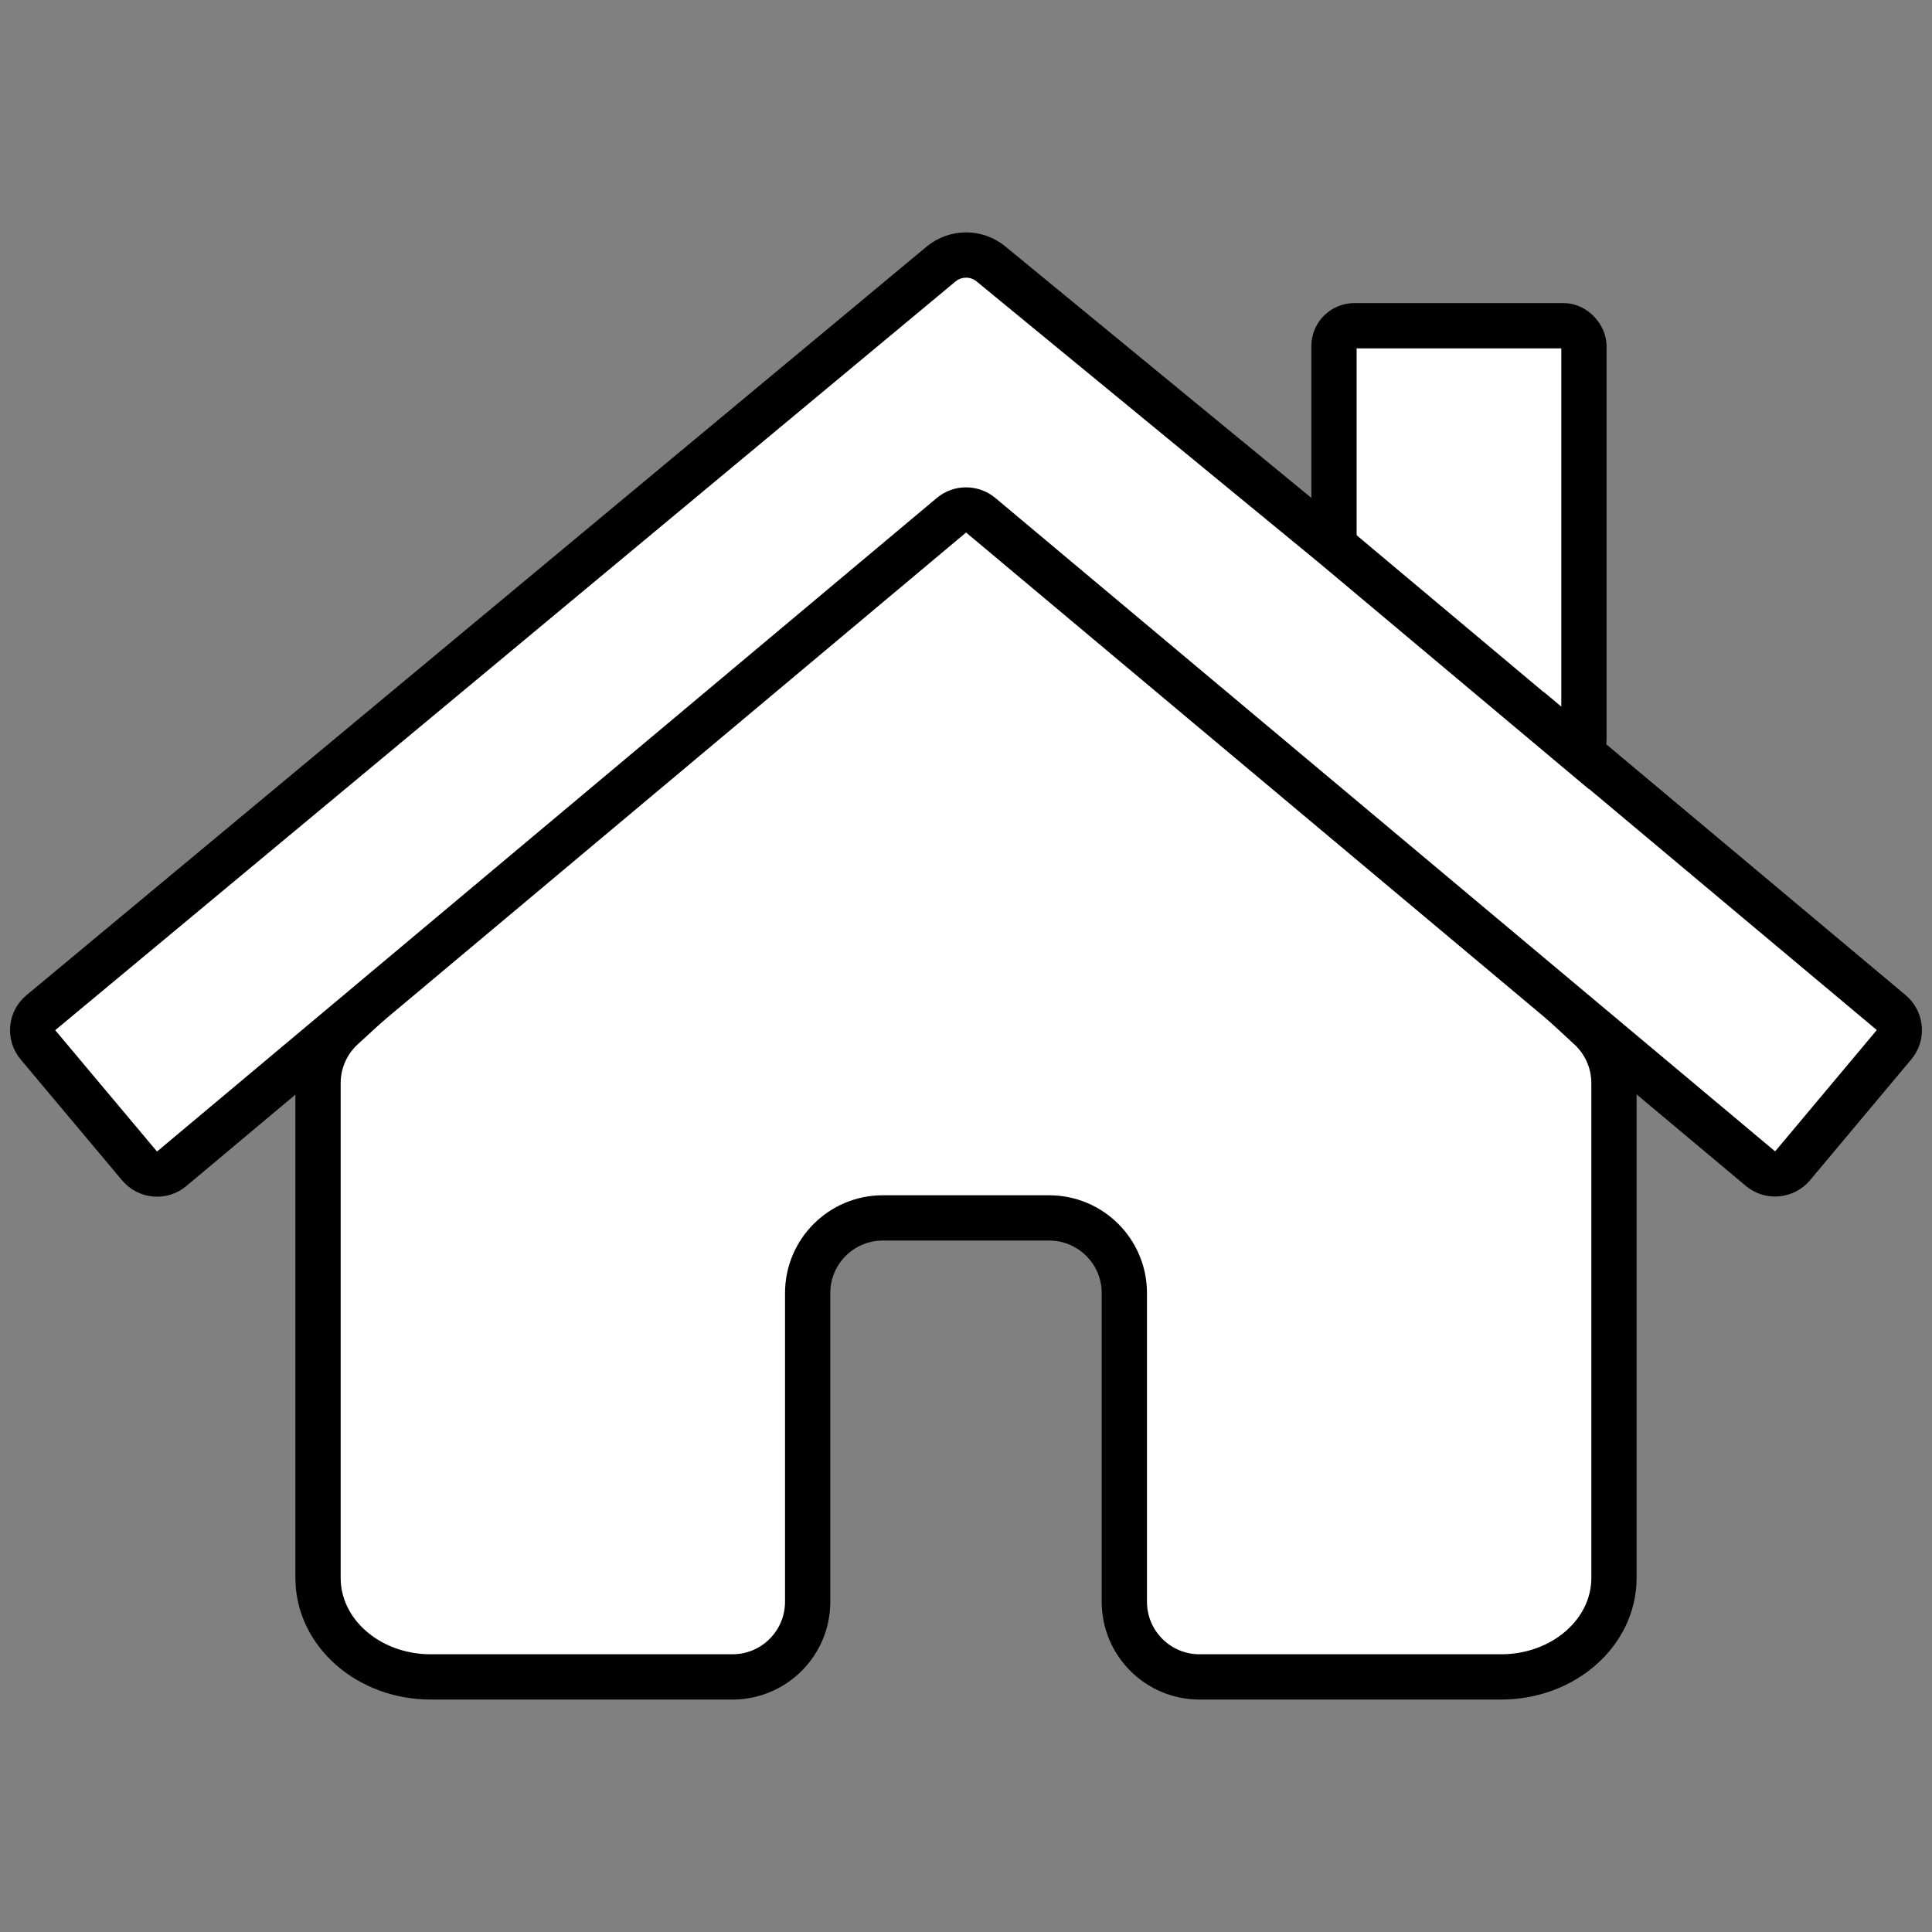 <?xml version="1.0" encoding="UTF-8"?><svg id="Layer_1" xmlns="http://www.w3.org/2000/svg" viewBox="0 0 128 128"><rect x="0" y="0" width="128" height="128" fill="#808080" stroke="none"/><defs><style>.cls-1{fill:#fff;stroke:#000;stroke-miterlimit:10;stroke-width:3px;}</style></defs><path class="cls-1" d="M67.5,33.13l37.83,34.97c1.02.94,1.6,2.27,1.6,3.66v32.78c0,3.63-3.35,6.56-7.48,6.56h-19.98c-2.75,0-4.98-2.23-4.98-4.98v-20.45c0-2.75-2.23-4.98-4.98-4.98h-11.02c-2.75,0-4.98,2.23-4.98,4.98v20.45c0,2.75-2.23,4.98-4.98,4.98h-19.99c-4.13,0-7.47-2.93-7.47-6.56v-32.78c0-1.39.58-2.72,1.61-3.67l38.07-34.98c1.91-1.76,4.85-1.75,6.75,0Z"/><rect class="cls-1" x="88.38" y="21.58" width="16.56" height="28.71" rx="1.35" ry="1.35"/><path class="cls-1" d="M103.76,49.04l21.53,18.04c.64.54.73,1.5.19,2.14l-6.71,8.01c-.54.64-1.5.73-2.14.19l-51.65-43.28c-.57-.47-1.39-.47-1.95,0L11.38,77.43c-.64.54-1.6.45-2.14-.19l-6.72-8.01c-.54-.64-.46-1.6.19-2.14L62.34,17.5c.96-.8,2.36-.81,3.33,0l22.71,18.66,15.38,12.9Z"/></svg>